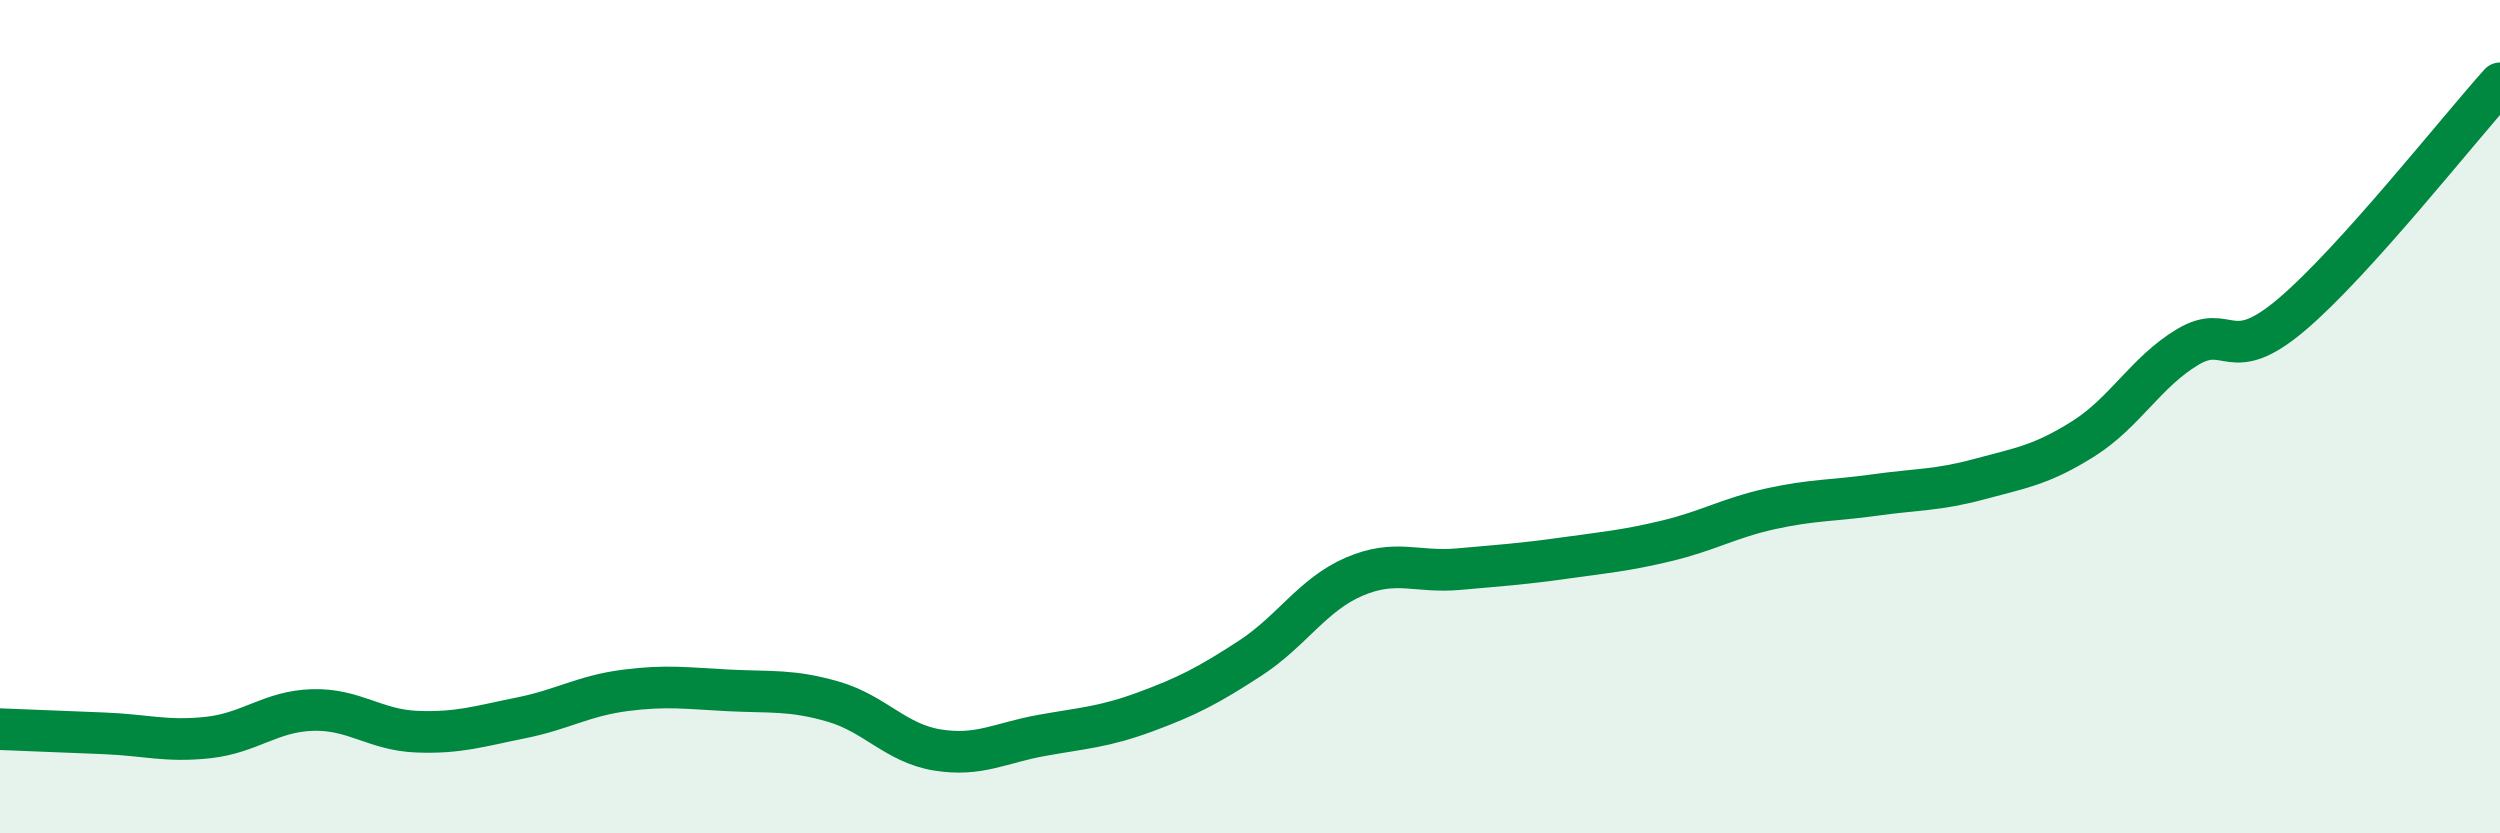 
    <svg width="60" height="20" viewBox="0 0 60 20" xmlns="http://www.w3.org/2000/svg">
      <path
        d="M 0,17.5 C 0.5,17.52 1.5,17.56 2.5,17.6 C 3.5,17.64 4,17.81 5,17.7 C 6,17.59 6.5,17.07 7.5,17.04 C 8.5,17.01 9,17.52 10,17.56 C 11,17.6 11.5,17.43 12.5,17.23 C 13.5,17.03 14,16.7 15,16.57 C 16,16.44 16.5,16.52 17.5,16.57 C 18.5,16.62 19,16.55 20,16.84 C 21,17.13 21.5,17.84 22.5,18 C 23.5,18.16 24,17.83 25,17.65 C 26,17.47 26.5,17.45 27.5,17.08 C 28.5,16.71 29,16.45 30,15.8 C 31,15.15 31.5,14.27 32.5,13.84 C 33.5,13.41 34,13.75 35,13.66 C 36,13.57 36.5,13.54 37.5,13.4 C 38.5,13.26 39,13.22 40,12.98 C 41,12.74 41.5,12.43 42.5,12.21 C 43.5,11.99 44,12.02 45,11.88 C 46,11.74 46.5,11.77 47.5,11.5 C 48.5,11.23 49,11.16 50,10.53 C 51,9.9 51.5,8.93 52.5,8.33 C 53.5,7.73 53.5,8.82 55,7.55 C 56.5,6.28 59,3.11 60,2L60 20L0 20Z"
        fill="#008740"
        opacity="0.1"
        stroke-linecap="round"
        stroke-linejoin="round"
      />
      <path
        d="M 0,17.5 C 0.5,17.52 1.5,17.56 2.5,17.6 C 3.5,17.64 4,17.81 5,17.7 C 6,17.59 6.5,17.07 7.5,17.04 C 8.5,17.01 9,17.52 10,17.56 C 11,17.6 11.5,17.43 12.5,17.23 C 13.5,17.03 14,16.7 15,16.57 C 16,16.44 16.5,16.52 17.5,16.57 C 18.5,16.62 19,16.55 20,16.84 C 21,17.13 21.5,17.84 22.5,18 C 23.5,18.16 24,17.83 25,17.65 C 26,17.47 26.5,17.45 27.5,17.08 C 28.5,16.71 29,16.45 30,15.8 C 31,15.15 31.5,14.27 32.5,13.84 C 33.5,13.41 34,13.75 35,13.66 C 36,13.57 36.5,13.54 37.5,13.4 C 38.5,13.26 39,13.22 40,12.98 C 41,12.74 41.5,12.43 42.5,12.21 C 43.5,11.99 44,12.02 45,11.88 C 46,11.74 46.5,11.77 47.5,11.5 C 48.5,11.23 49,11.16 50,10.53 C 51,9.9 51.5,8.93 52.5,8.33 C 53.5,7.73 53.5,8.82 55,7.55 C 56.5,6.28 59,3.11 60,2"
        stroke="#008740"
        stroke-width="1"
        fill="none"
        stroke-linecap="round"
        stroke-linejoin="round"
      />
    </svg>
  